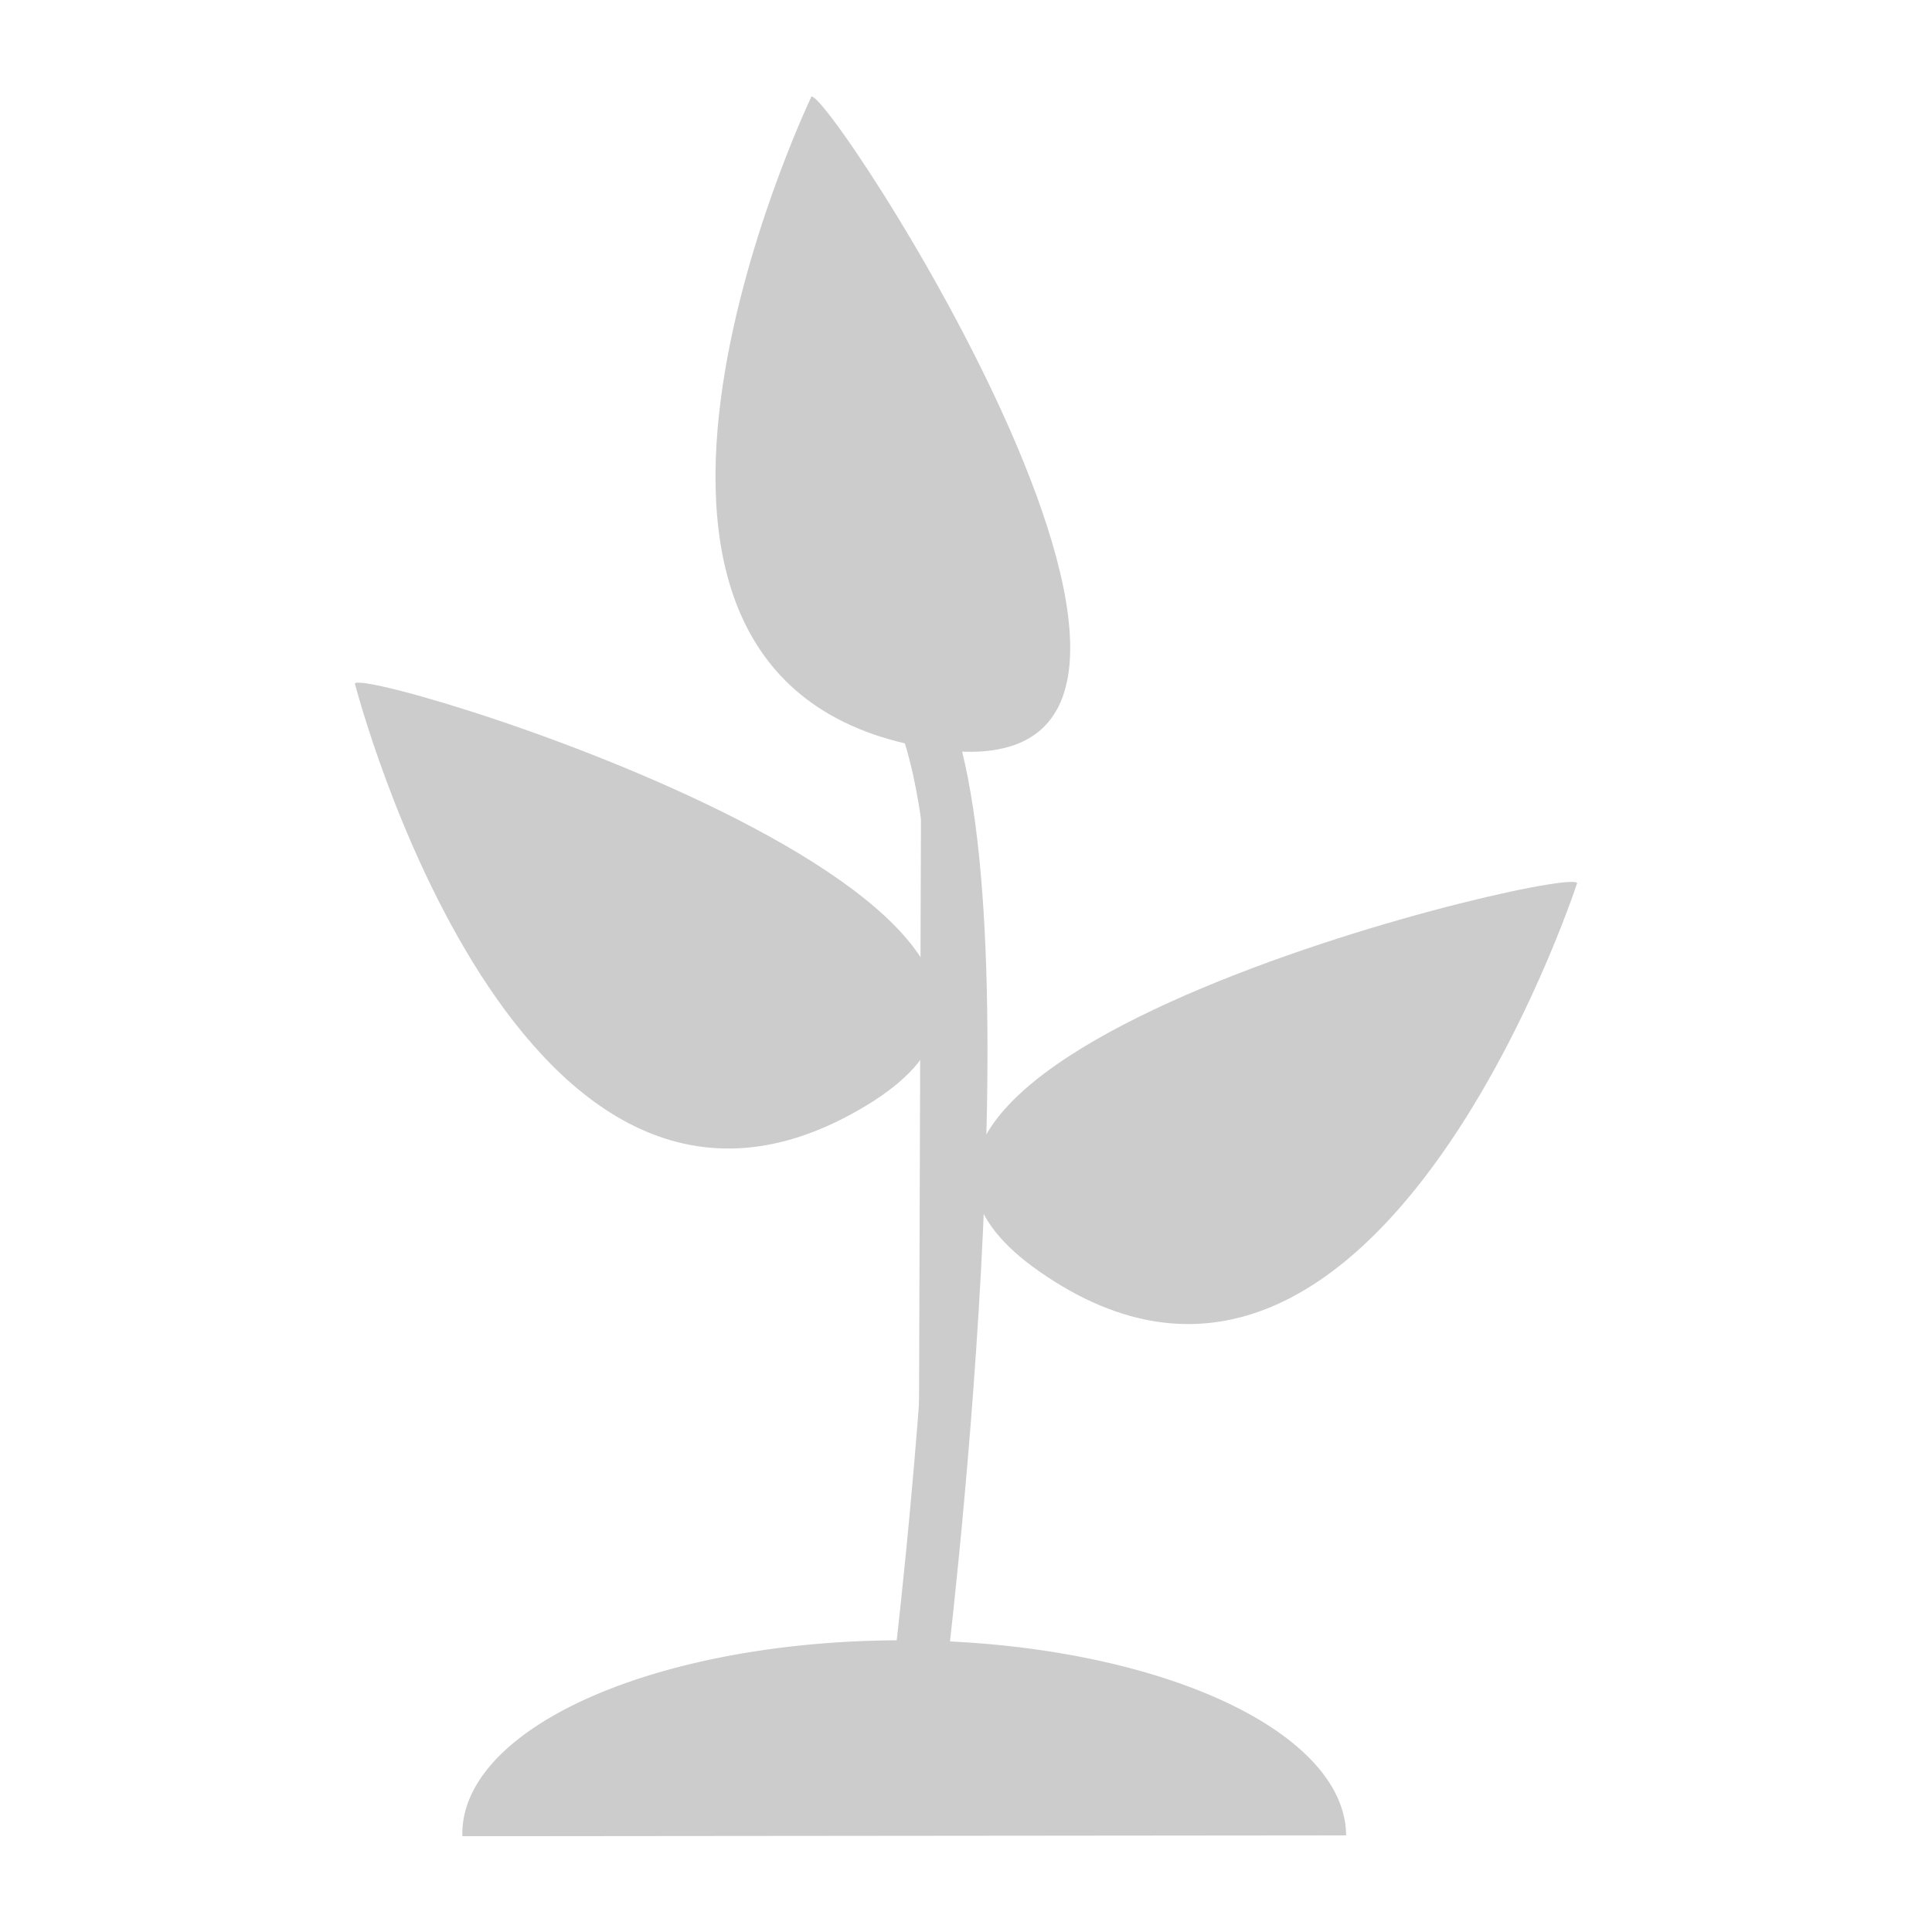 <?xml version="1.0" encoding="UTF-8" standalone="no"?>
<!-- Created with Inkscape (http://www.inkscape.org/) -->

<svg
   xmlns:dc="http://purl.org/dc/elements/1.1/"
   xmlns:cc="http://creativecommons.org/ns#"
   xmlns:rdf="http://www.w3.org/1999/02/22-rdf-syntax-ns#"
   xmlns:svg="http://www.w3.org/2000/svg"
   xmlns="http://www.w3.org/2000/svg"
   xmlns:sodipodi="http://sodipodi.sourceforge.net/DTD/sodipodi-0.dtd"
   xmlns:inkscape="http://www.inkscape.org/namespaces/inkscape"
   width="100"
   height="100"
   id="svg2"
   version="1.1"
   inkscape:version="0.48.5 r10040"
   sodipodi:docname="SCIPEDIA_Iconos_Web_Agriculture_grey.svg"
   inkscape:export-filename="C:\Users\david_000\Documents\SCIPEDIA\SCIPEDIA_Diseño\SCIPEDIA_Diseño_Iconos\SCIPEDIA_Iconos_Web_Agriculture.png"
   inkscape:export-xdpi="90"
   inkscape:export-ydpi="90">
  <defs
     id="defs4" />
  <sodipodi:namedview
     id="base"
     pagecolor="#ffffff"
     bordercolor="#666666"
     borderopacity="1.0"
     inkscape:pageopacity="0.0"
     inkscape:pageshadow="2"
     inkscape:zoom="5.5366461"
     inkscape:cx="50"
     inkscape:cy="50"
     inkscape:document-units="px"
     inkscape:current-layer="layer1"
     showgrid="true"
     inkscape:snap-to-guides="false"
     inkscape:snap-grids="false"
     inkscape:window-width="1848"
     inkscape:window-height="1030"
     inkscape:window-x="52"
     inkscape:window-y="9"
     inkscape:window-maximized="0">
    <inkscape:grid
       type="xygrid"
       id="grid3753"
       empspacing="5"
       visible="true"
       enabled="true"
       snapvisiblegridlinesonly="true" />
  </sodipodi:namedview>
  <g
     inkscape:label="Capa 1"
     inkscape:groupmode="layer"
     id="layer1"
     transform="translate(0,-952.362)">
    <path
       sodipodi:type="arc"
       style="fill:#cdcccc;fill-opacity:1;stroke:none"
       id="path4388"
       sodipodi:cx="50.030289"
       sodipodi:cy="80.132378"
       sodipodi:rx="34.497417"
       sodipodi:ry="15.171639"
       d="M 84.528,80.132 A 34.497,15.172 0 1 1 15.538,79.859"
       transform="matrix(0.663,0.002,0.002,-0.663,13.472,1100.319)"
       sodipodi:start="0"
       sodipodi:end="3.1595956"
       sodipodi:open="true" />
    <path
       style="fill:#cdcccc;fill-opacity:1;stroke:none"
       d="m 41.971,957.425 c 0,0 -14.566,30.526 6.343,33.695 19.002,2.881 -6.252,-35.521 -6.343,-33.695 z"
       id="path4392"
       inkscape:connector-curvature="0"
       sodipodi:nodetypes="csc" />
    <path
       style="fill:#cdcccc;fill-opacity:1;stroke:none"
       d="m 18.387,987.807 c 0,0 8.457,32.749 26.513,21.741 16.41,-10.004 -27.617,-23.197 -26.513,-21.741 z"
       id="path4392-1"
       inkscape:connector-curvature="0"
       sodipodi:nodetypes="csc" />
    <path
       style="fill:#cdcccc;fill-opacity:1;stroke:none"
       d="m 81.61,998.133 c 0,0 -10.498,32.153 -27.827,20.031 -15.749,-11.016 29.021,-21.416 27.827,-20.031 z"
       id="path4392-7"
       inkscape:connector-curvature="0"
       sodipodi:nodetypes="csc" />
    <path
       style="fill:#cdcccc;fill-opacity:1;stroke:#cdcccc;stroke-width:2.747;stroke-linecap:butt;stroke-linejoin:miter;stroke-miterlimit:4;stroke-opacity:1;stroke-dasharray:none"
       d="m 47.522,1039.58 c 0.165,-1.157 4.795,-39.355 0.165,-50.434"
       id="path4390"
       inkscape:connector-curvature="0"
       sodipodi:nodetypes="cc" />
  </g>
</svg>

